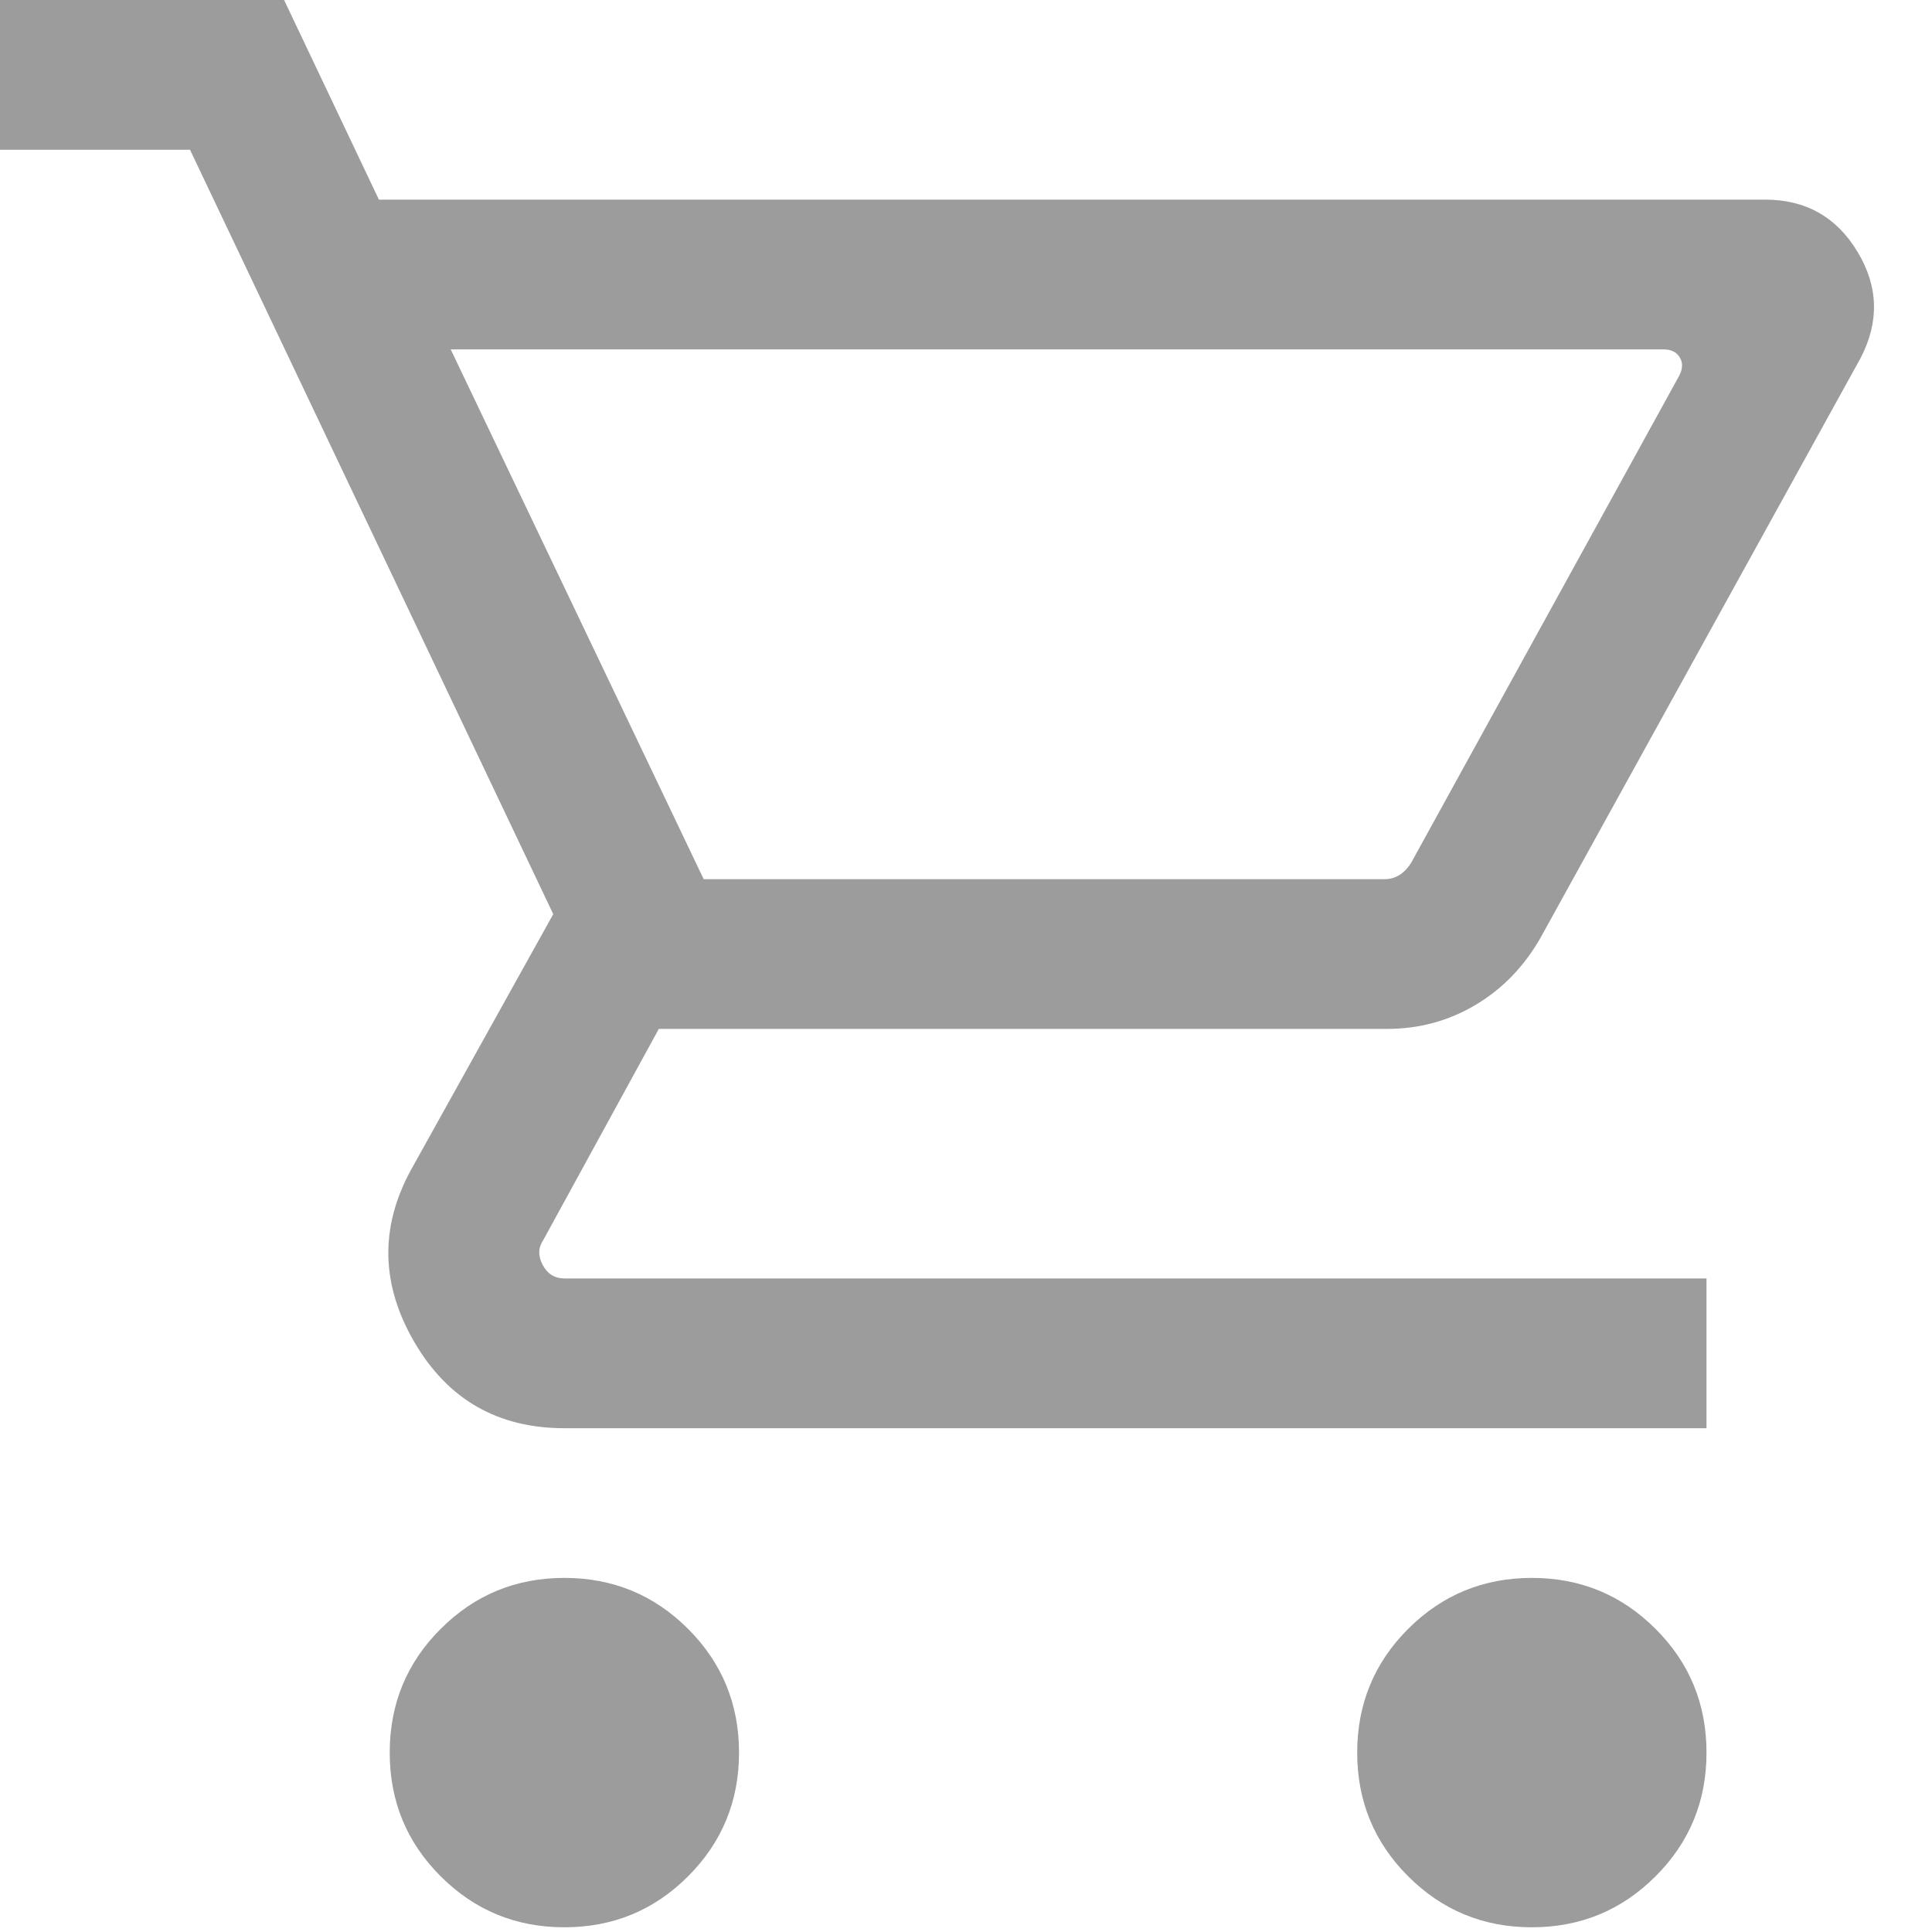 <svg width="25" height="25" viewBox="0 0 25 25" fill="none" xmlns="http://www.w3.org/2000/svg">
<path d="M7.303 24.939C6.675 24.939 6.142 24.719 5.702 24.279C5.262 23.84 5.043 23.306 5.043 22.679C5.043 22.051 5.262 21.517 5.702 21.078C6.142 20.638 6.675 20.418 7.303 20.418C7.931 20.418 8.464 20.638 8.904 21.078C9.343 21.517 9.563 22.051 9.563 22.679C9.563 23.306 9.343 23.84 8.904 24.279C8.464 24.719 7.931 24.939 7.303 24.939ZM19.822 24.939C19.195 24.939 18.661 24.719 18.221 24.279C17.782 23.84 17.562 23.306 17.562 22.679C17.562 22.051 17.782 21.517 18.221 21.078C18.661 20.638 19.195 20.418 19.822 20.418C20.45 20.418 20.983 20.638 21.423 21.078C21.863 21.517 22.082 22.051 22.082 22.679C22.082 23.306 21.863 23.84 21.423 24.279C20.983 24.719 20.45 24.939 19.822 24.939ZM5.832 4.521L9.106 11.377H17.912C17.986 11.377 18.053 11.358 18.111 11.321C18.169 11.284 18.218 11.232 18.26 11.165L21.725 4.869C21.775 4.778 21.779 4.697 21.737 4.626C21.696 4.556 21.625 4.521 21.526 4.521H5.832ZM4.903 2.583H22.838C23.366 2.583 23.765 2.808 24.036 3.258C24.307 3.707 24.32 4.166 24.075 4.635L19.936 12.132C19.724 12.504 19.444 12.794 19.096 13.002C18.747 13.21 18.365 13.314 17.949 13.314H8.525L7.03 16.046C6.963 16.146 6.961 16.253 7.023 16.369C7.085 16.485 7.179 16.543 7.303 16.543H22.082V18.481H7.303C6.442 18.481 5.795 18.11 5.362 17.367C4.929 16.624 4.913 15.883 5.316 15.142L7.159 11.829L2.459 1.938H0V0H3.676L4.903 2.583Z" fill="#9C9C9C"/>
</svg>
